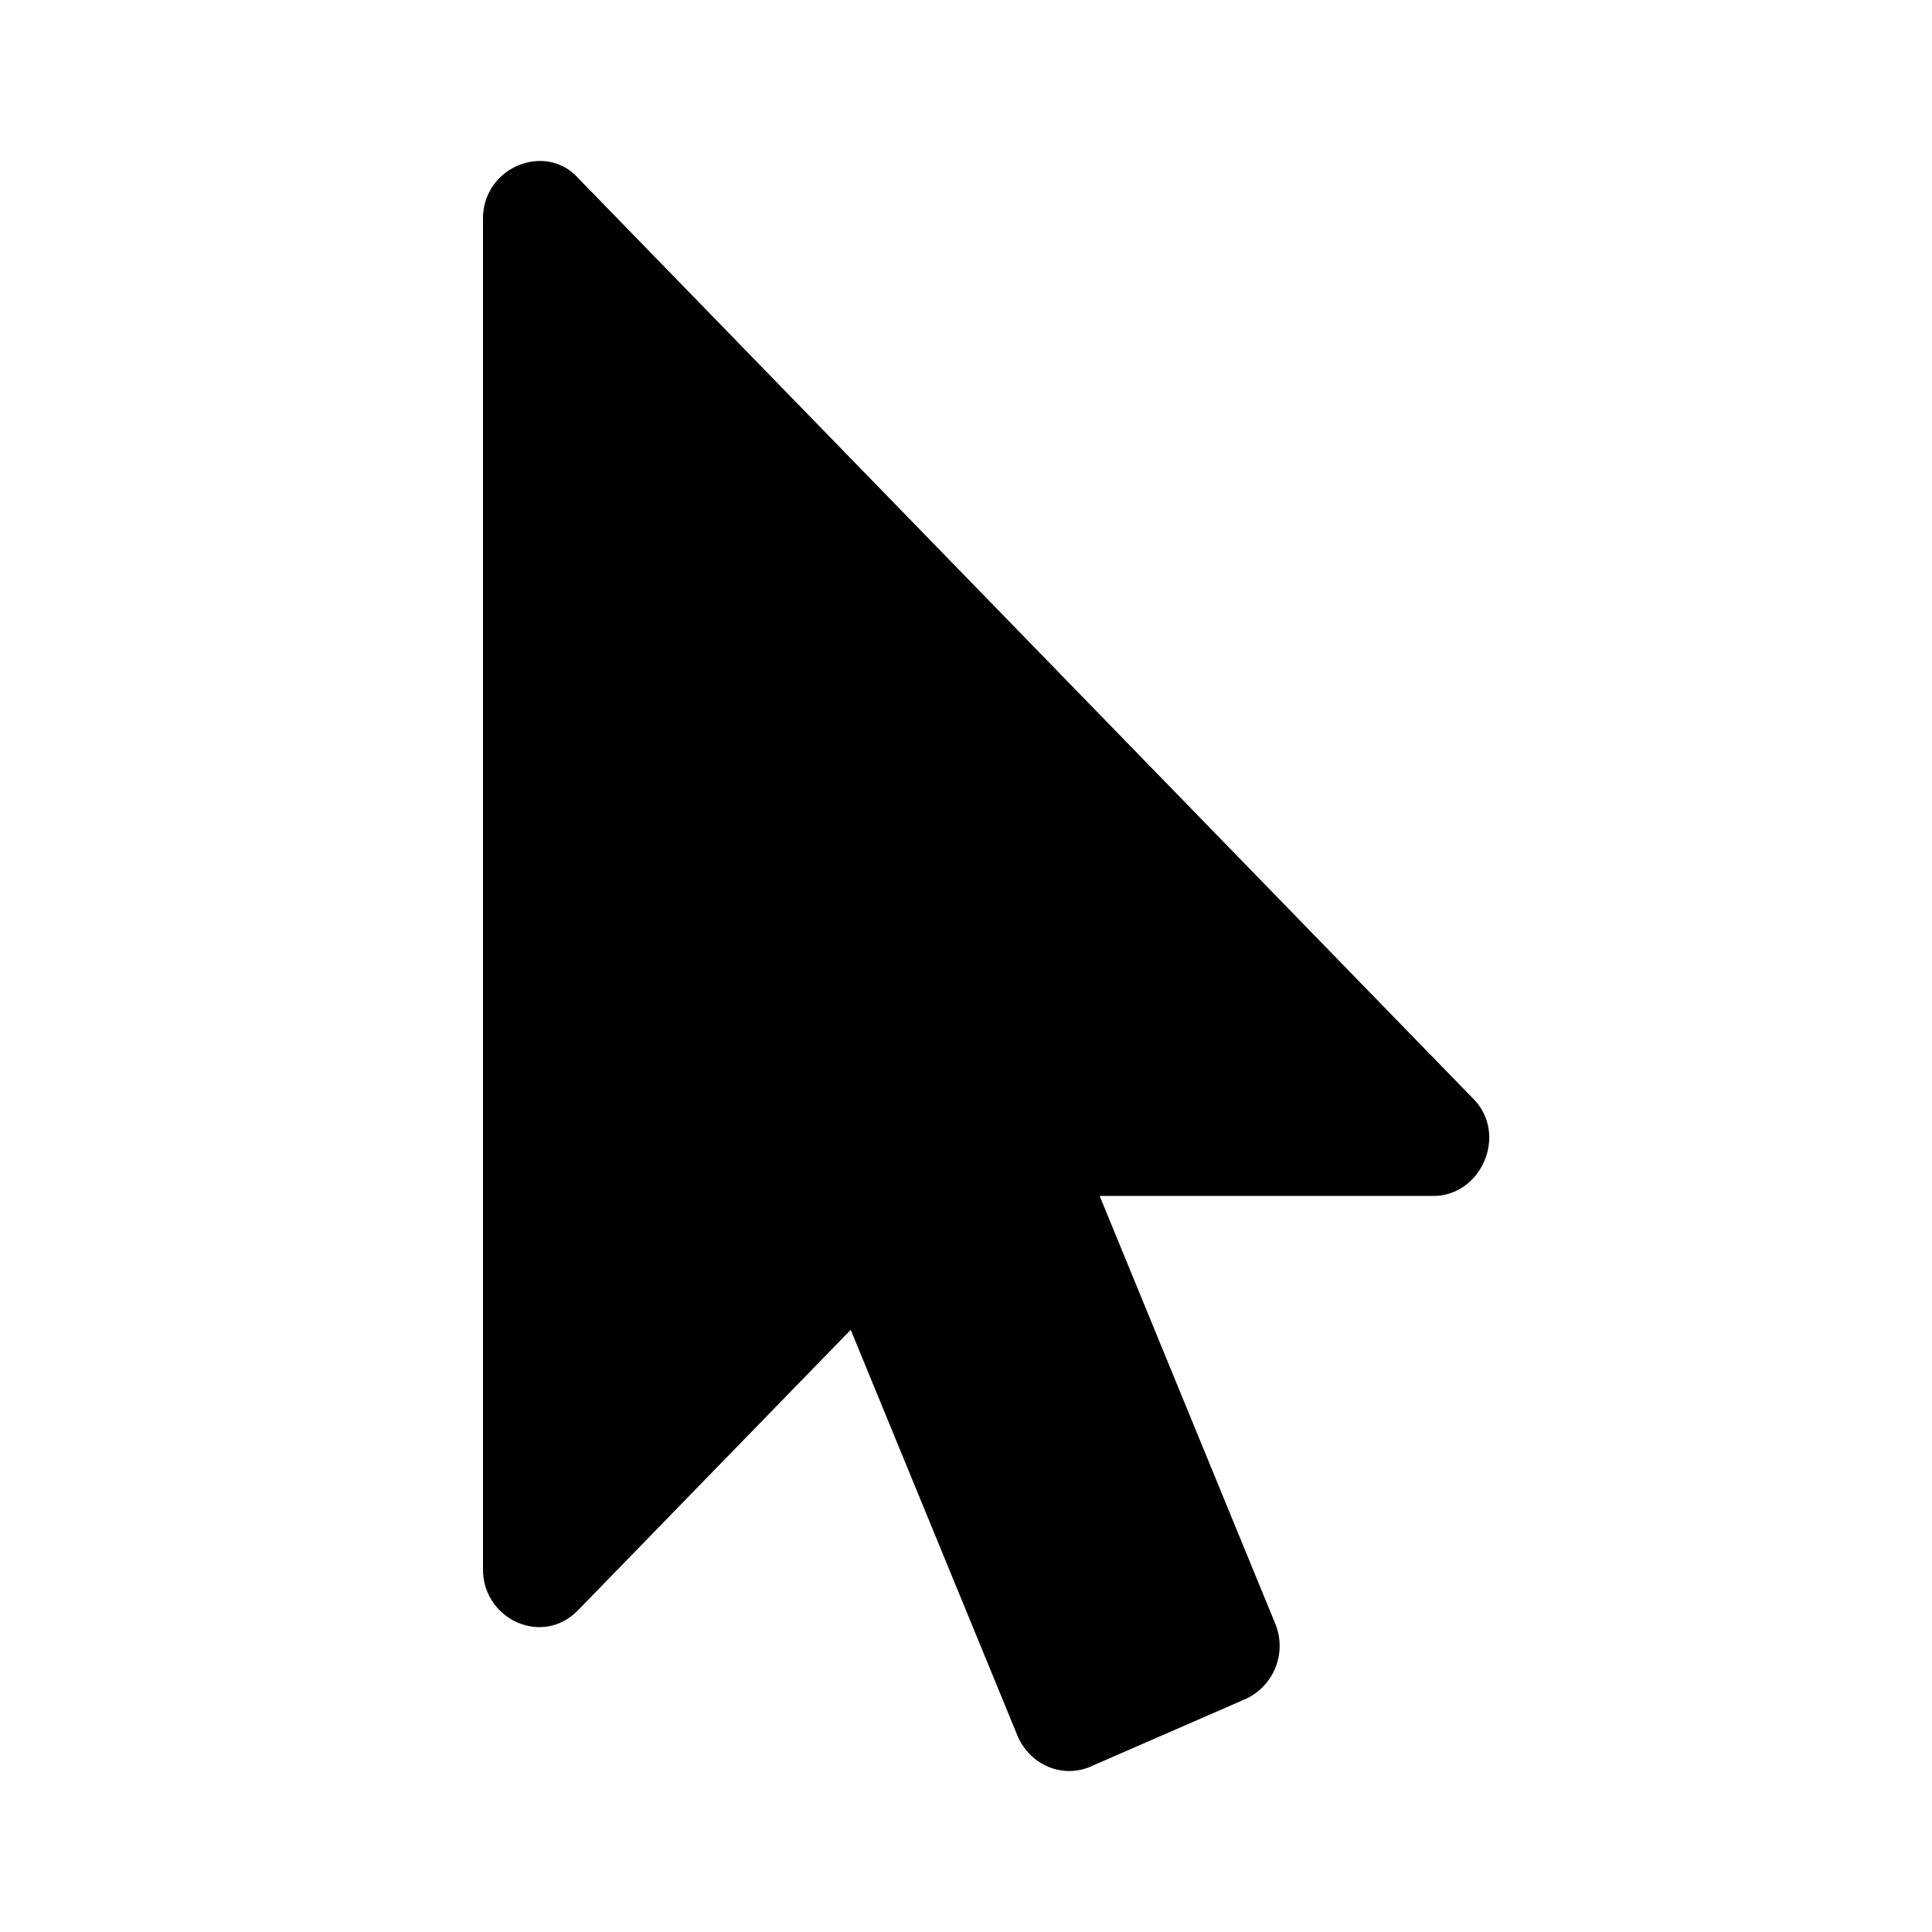 <svg width="48" height="48" xmlns="http://www.w3.org/2000/svg"><path d="M27.104 43.886l3.84-1.674a1.451 1.451 0 00.738-1.875l-4.361-10.624h8.287c1.212 0 1.873-1.56.977-2.433L14.365 4.425C13.556 3.524 12 4.148 12 5.43v33.568c0 1.217 1.463 1.932 2.365 1.004l6.771-6.963 4.145 10.088c.304.715 1.107 1.072 1.823.76z" fill-rule="evenodd"/></svg>